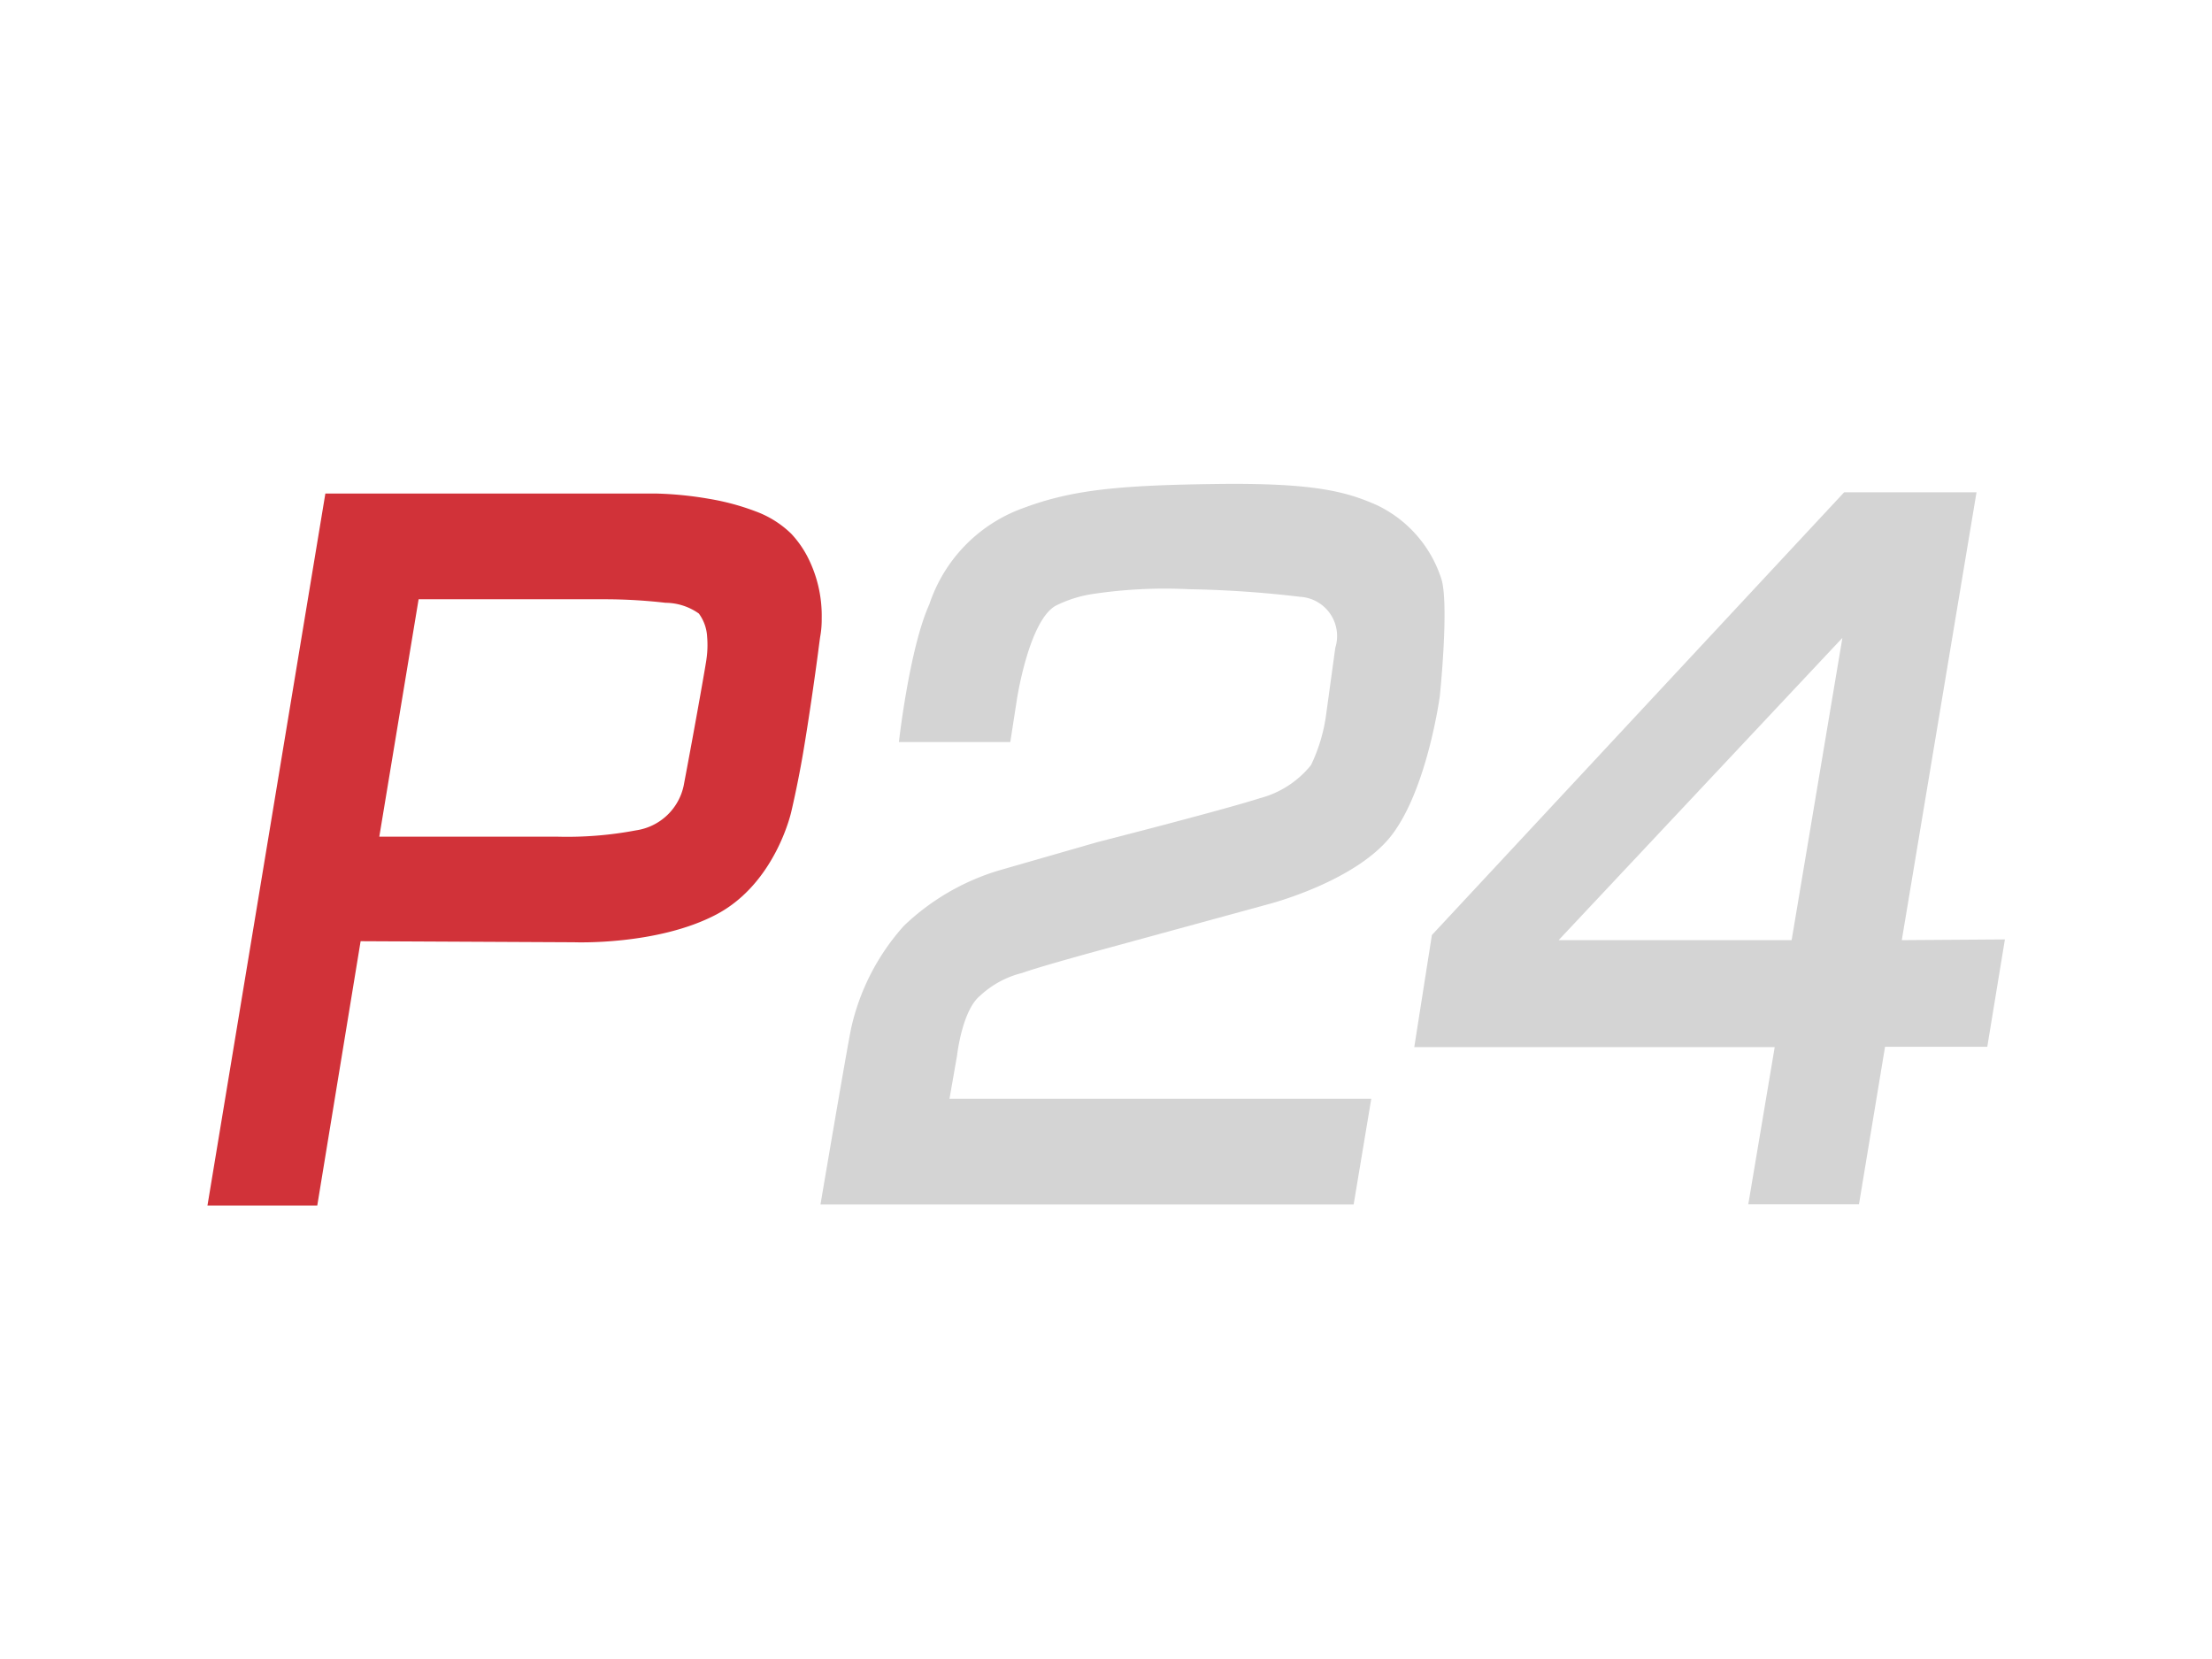 <svg xmlns="http://www.w3.org/2000/svg" viewBox="0 0 125.5 94.13"><title>Element 395</title><g id="Ebene_2" data-name="Ebene 2"><g id="Ebene_1-2" data-name="Ebene 1"><rect width="125.5" height="94.13" rx="15.69" style="fill:none"/><path d="M44.89,30.28a5.7,5.7,0,0,0-2-1.26,13.82,13.82,0,0,0-2.67-.72A20.43,20.43,0,0,0,37.16,28c-.73,0-1.2,0-1.2,0H18.46l-6.69,40.4H18l2.46-15,12.12.06s4.72.19,8.07-1.58,4.24-5.81,4.24-5.81.36-1.5.67-3.32c.34-2,.68-4.41.85-5.69.07-.56.12-.91.12-.91a5.39,5.39,0,0,0,.09-1.05,7.32,7.32,0,0,0-.82-3.54A5.86,5.86,0,0,0,44.89,30.28Zm-4.81,7.13c0,.07-.56,3.31-1.29,7.16a3.24,3.24,0,0,1-2.7,2.54,21,21,0,0,1-4.45.36l-10.12,0L23.75,34l9.17,0s.62,0,1.48,0a30.22,30.22,0,0,1,3.36.2,3.3,3.3,0,0,1,1.89.61,2.43,2.43,0,0,1,.47,1.32A5.58,5.58,0,0,1,40.08,37.41Z" style="fill:#d13239;fill-rule:evenodd"/><path d="M51,42.1l6.32,0,.38-2.45s.68-4.43,2.19-5.28A7,7,0,0,1,62,33.7a27.61,27.61,0,0,1,5.47-.27,61.16,61.16,0,0,1,6.29.43,2.23,2.23,0,0,1,2,2.89l-.53,3.86a9.53,9.53,0,0,1-.85,2.8,5.53,5.53,0,0,1-2.91,1.88c-2.08.67-9.21,2.49-9.21,2.49l-5.6,1.61a13.35,13.35,0,0,0-5.37,3.13,12.89,12.89,0,0,0-3,5.82c-.26,1.26-1.74,10-1.74,10l30.25,0,1-6-23.93,0,.43-2.46s.28-2.54,1.3-3.38A5.39,5.39,0,0,1,58,55.2c1.14-.41,5-1.45,5-1.45l9-2.46S77,50,79,47.33s2.69-7.84,2.69-7.84.52-5,.11-6.57a7,7,0,0,0-3.68-4.26c-1.8-.8-3.68-1.27-9.12-1.2s-8.15.32-10.9,1.35a8.71,8.71,0,0,0-5.37,5.47C51.6,36.76,51,42.1,51,42.1Z" style="fill:#d4d4d4;fill-rule:evenodd"/><path d="M107.9,53.34l4.24-25.41h-7.51L81.24,53.05l-1,6.36h20.45l-1.5,8.92,6.28,0,1.48-8.94,5.8,0,1-6.09Zm-6.25,0H88.43l16.1-17.15Z" style="fill:#d4d4d4;fill-rule:evenodd"/></g></g></svg>